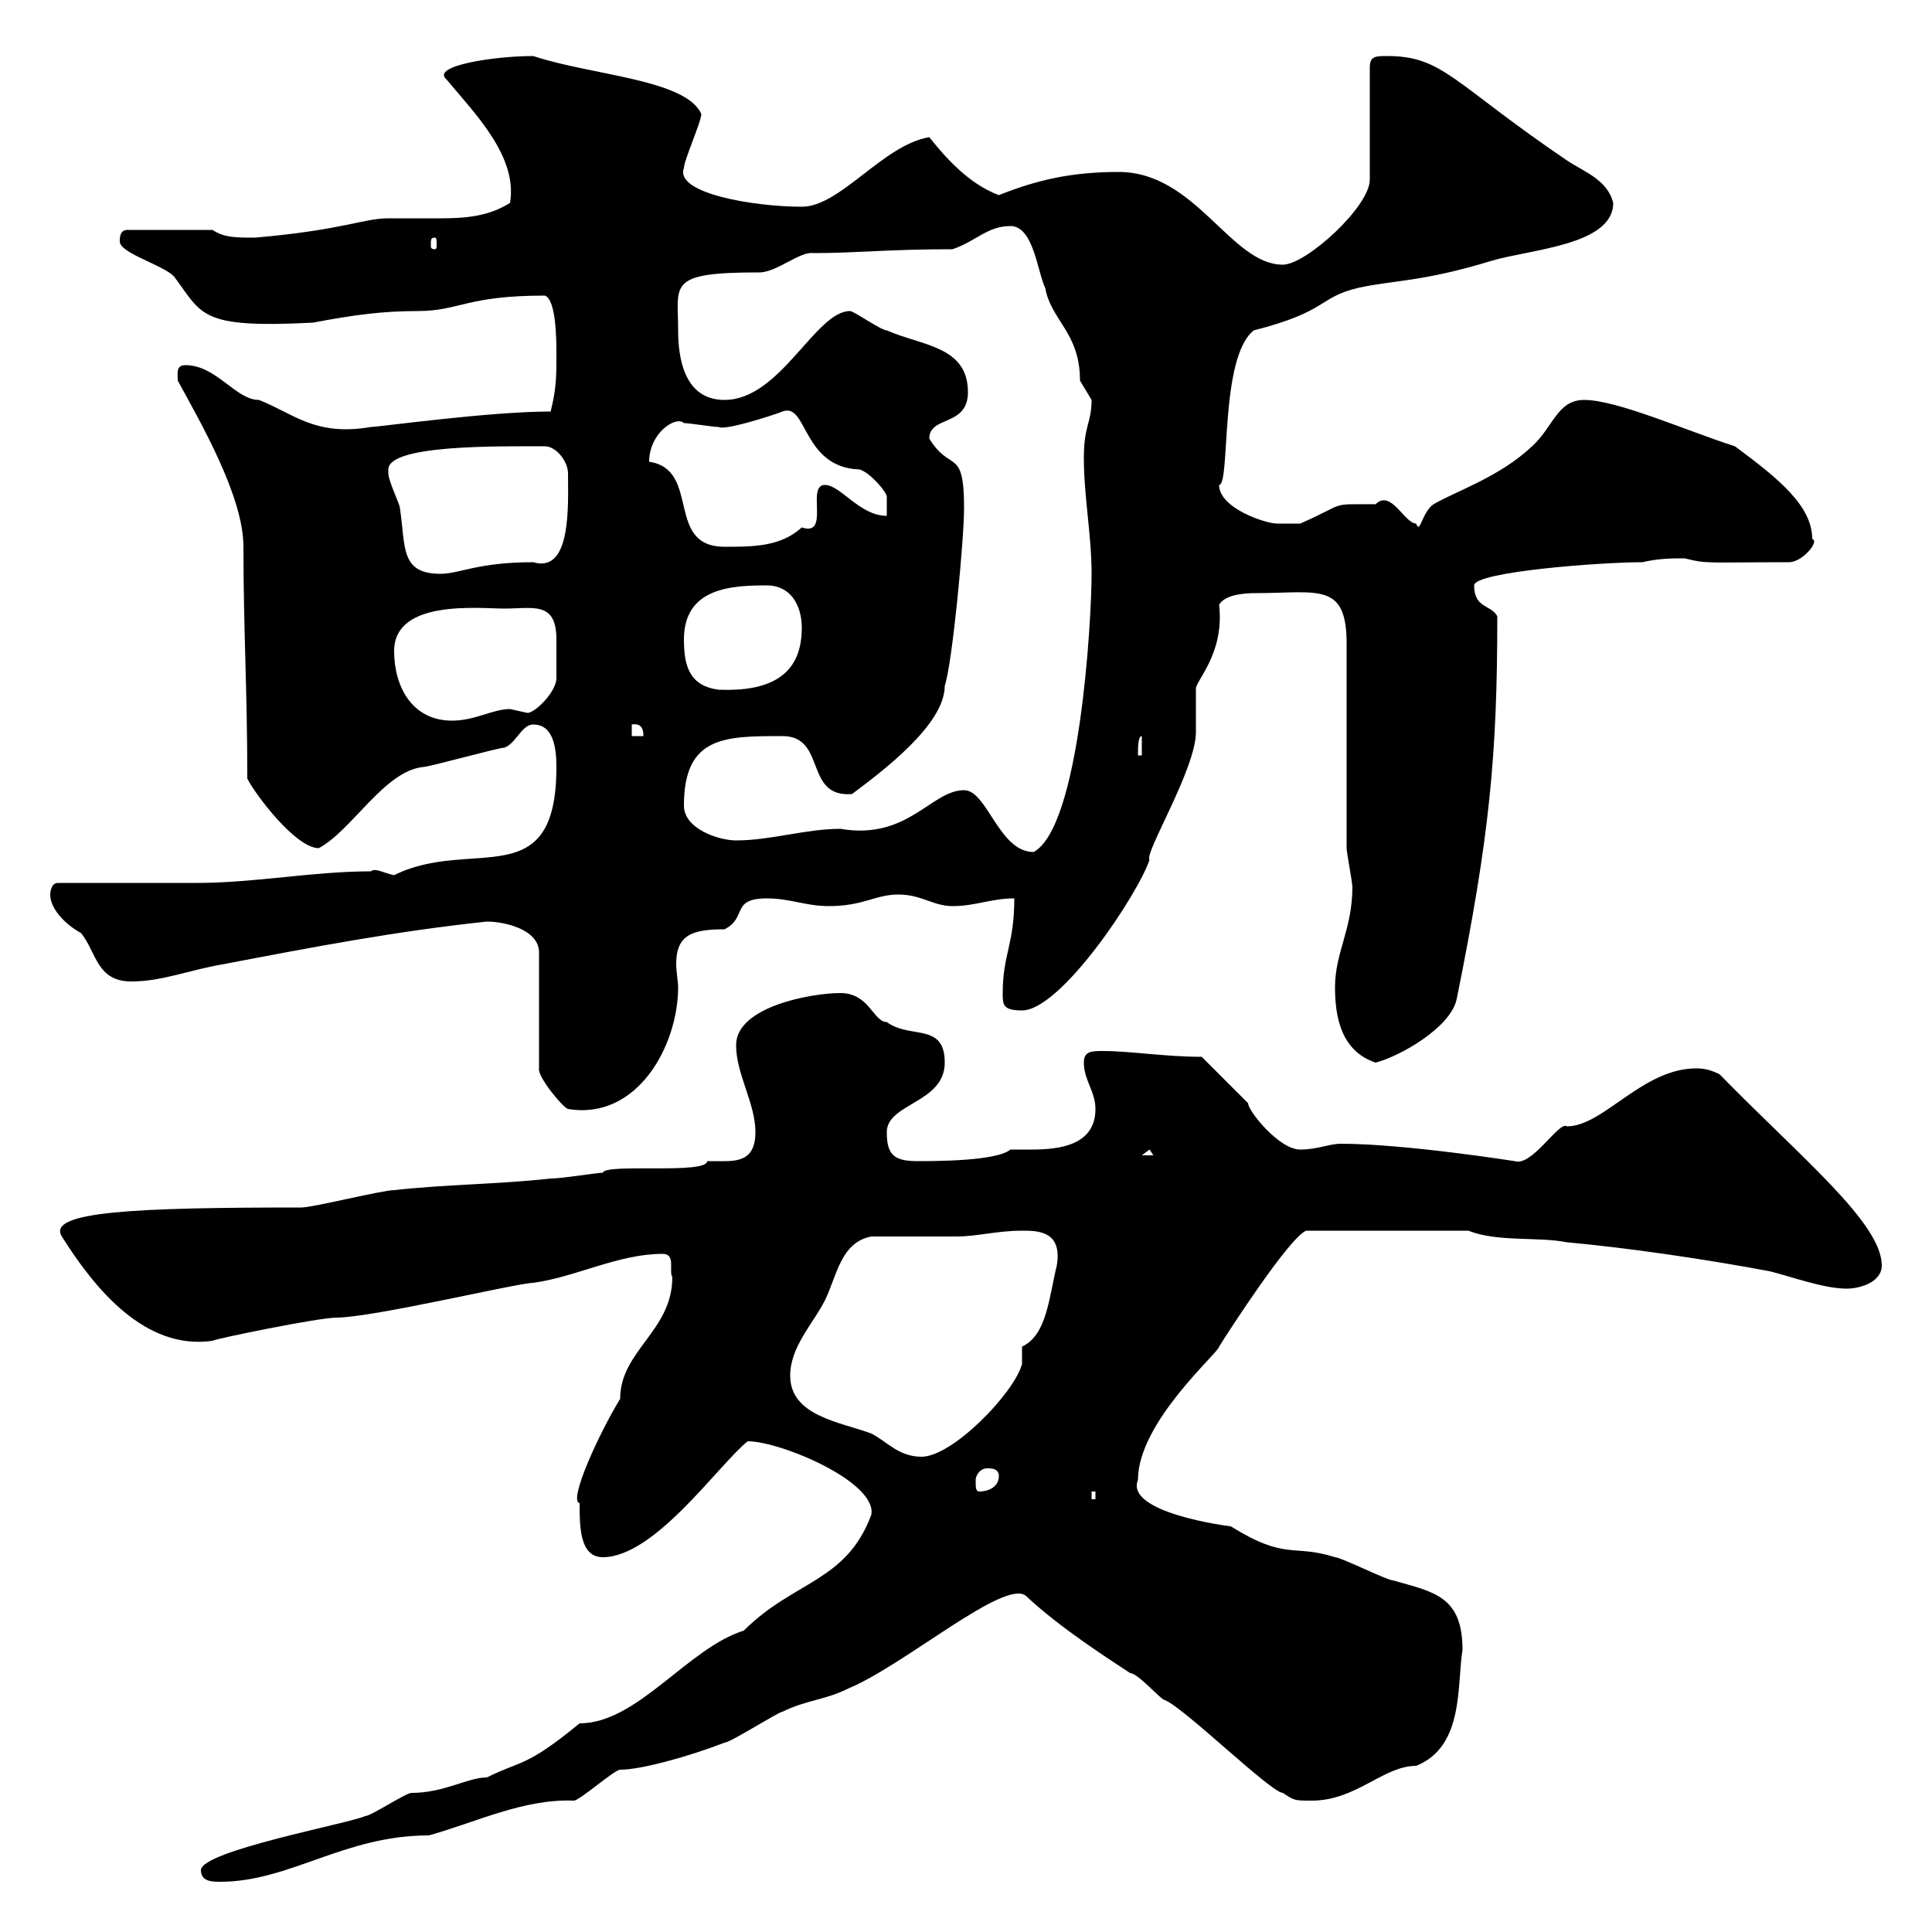 <svg xmlns="http://www.w3.org/2000/svg" xmlns:xlink="http://www.w3.org/1999/xlink" width="300" height="300"><path d="M31.20 290.40C31.20 292.20 33 292.20 34.20 292.20C45 292.20 53.40 285 66.60 285C74.10 282.90 81.30 279.30 89.10 279.60C90 279.60 95.40 274.80 96.30 274.80C99.60 274.80 107.10 272.70 112.50 270.60C113.40 270.60 120.90 265.80 121.50 265.80C125.10 264 128.10 264 131.70 262.20C140.40 258.60 156 245.10 159.30 247.80C164.70 252.90 172.80 258 175.50 259.80C176.70 259.80 180.30 264 180.90 264C183.90 265.20 197.40 278.40 199.20 278.40C201 279.60 201 279.60 203.70 279.60C210.60 279.60 214.80 274.20 219.90 274.20C227.40 271.20 226.20 261.60 227.10 256.20C227.10 247.80 222.60 247.20 216.30 245.40C215.40 245.40 208.20 241.80 207.30 241.80C200.70 239.70 199.80 242.40 191.10 237C190.80 237 174.60 234.90 176.70 229.80C176.70 220.80 189.30 210 189.30 209.10C190.80 206.70 200.10 192.30 202.80 191.10L228 191.10C232.50 192.90 238.80 192 243.30 192.90C253.20 193.80 265.20 195.60 274.80 197.40C278.40 198.30 283.20 200.10 286.80 200.10C288.60 200.10 292.20 199.20 292.20 196.50C292.20 189.90 279.60 179.70 267 166.80C265.20 165.90 264 165.90 263.40 165.90C255 165.90 249 174.90 243.30 174.90C242.10 174 237.90 181.20 235.20 180.30C235.20 180.30 218.10 177.60 208.20 177.60C206.40 177.60 204.60 178.50 201.90 178.50C198.60 178.50 193.80 172.50 193.80 171.30C192.90 170.40 187.50 165 186.60 164.10C180.90 164.10 175.50 163.20 171.30 163.20C169.50 163.20 168.30 163.20 168.30 165C168.30 167.70 170.10 169.50 170.10 172.20C170.10 177.90 164.40 178.50 160.20 178.50C158.70 178.50 157.50 178.50 156.90 178.50C154.80 180.30 145.20 180.30 142.50 180.30C138.90 180.30 137.70 179.40 137.70 175.80C137.70 171.30 146.70 171.30 146.70 165C146.70 158.70 141.30 161.40 137.70 158.70C135.60 158.70 135 154.20 130.50 154.20C126 154.20 114.30 156.30 114.30 162.30C114.30 166.80 117.30 171.30 117.30 175.80C117.30 179.70 115.20 180.30 112.50 180.30C111.90 180.30 110.70 180.30 109.80 180.30C109.80 182.40 93.90 180.60 93.60 182.10C92.70 182.10 87.30 183 85.50 183C77.40 183.90 69.30 183.90 61.20 184.80C59.40 184.80 48.60 187.50 46.80 187.50C21 187.50 7.20 188.10 9.60 192C14.70 200.10 22.50 209.70 33 208.20C33.30 207.90 49.50 204.60 52.20 204.60C57.90 204.60 80.40 199.20 82.80 199.20C89.40 198.30 96 194.70 102.90 194.70C105 194.70 103.80 197.40 104.40 198.30C104.40 206.70 96.30 209.70 96.30 217.20C93 222.60 88.20 233.10 90 233.40C90 237 90 241.80 93.60 241.80C101.70 241.80 111.60 227.40 116.10 223.80C121.20 223.80 136.20 230.10 135.30 235.20C131.40 245.70 123.30 245.40 115.50 253.20C106.80 255.90 99 267.60 90 267.60C81.60 274.50 81 273.30 75.60 276C72.60 276 69 278.40 63.90 278.40C63 278.40 57.60 282 56.70 282C54 283.20 31.20 287.40 31.20 290.40ZM169.50 231.60L170.10 231.60L170.10 232.80L169.50 232.80ZM151.50 229.80C151.50 229.20 152.10 228 153.30 228C153.90 228 155.10 228 155.10 229.20C155.10 231 153.30 231.60 152.10 231.60C151.50 231.60 151.50 231 151.50 229.80ZM122.70 213.60C122.70 209.10 126.30 205.50 128.10 201.90C129.90 198.30 130.50 192.90 135.30 192C137.10 192 146.70 192 148.50 192C151.80 192 154.80 191.10 158.70 191.10C161.10 191.10 165 191.10 164.10 196.50C162.90 201.30 162.60 207.30 158.70 209.10C158.70 209.10 158.70 211.80 158.70 211.80C157.50 216.30 147.90 226.20 143.10 226.20C139.50 226.20 137.70 223.80 135.30 222.60C130.50 220.80 122.70 219.90 122.70 213.60ZM178.50 178.50L179.10 179.40L177.30 179.40ZM75.60 143.10C78.30 143.10 83.70 144.30 83.70 147.90L83.70 165.90C83.40 167.10 87.30 171.90 88.20 172.20C99 174 105.30 162.30 105.30 153.30C105.30 152.40 105 150.90 105 149.70C105 145.20 107.40 144.30 112.50 144.30C116.10 142.50 113.40 139.50 119.10 139.50C122.70 139.50 125.10 140.70 128.70 140.70C134.10 140.70 135.90 138.90 139.50 138.90C143.10 138.90 144.90 140.70 147.90 140.70C151.50 140.70 153.90 139.50 157.50 139.50C157.50 146.70 155.70 148.20 155.70 154.20C155.70 156 155.70 156.90 158.70 156.90C164.70 156.90 176.70 138.90 178.50 133.50C177.60 132.60 185.70 119.40 185.70 113.70C185.70 112.50 185.70 108.30 185.70 107.10C185.40 105.90 190.20 101.70 189.30 93.90C190.20 92.40 192.90 92.10 195 92.10C204.60 92.10 209.10 90.30 209.10 99.90L209.10 131.70C209.10 132.30 210 137.10 210 137.70C210 144.30 207.30 147.90 207.30 153.30C207.30 157.80 208.20 163.20 213.60 165C217.20 164.10 225.30 159.60 226.20 155.10C231.30 129.90 232.50 117.30 232.50 95.70C231.60 93.90 228.90 94.50 228.90 90.90C228.90 88.80 248.40 87.30 255 87.30C257.70 86.70 259.50 86.70 261.60 86.70C265.20 87.60 264.90 87.30 277.80 87.30C279.90 87.30 282.60 84 281.40 83.70C281.40 78.60 276.30 74.40 269.40 69.30C261.90 66.90 251.10 62.10 246 62.10C241.80 62.10 241.20 66.30 237.90 69.30C232.80 74.10 226.20 76.20 222.60 78.30C220.80 79.50 220.50 83.10 219.90 81.30C218.10 81.30 216 75.90 213.60 78.30C206.10 78.30 209.40 78 201.90 81.30C201.90 81.30 199.20 81.30 198.30 81.30C196.50 81.30 189.30 78.90 189.30 75.30C191.10 75.30 189.30 55.50 194.70 51.30C206.40 48.30 204.60 46.20 210.90 44.70C216.30 43.50 220.80 43.80 231.60 40.50C237.60 38.70 250.50 38.10 250.50 31.50C249.60 27.90 246 26.70 243.30 24.90C225.60 12.90 224.10 8.70 215.40 8.70C213.60 8.70 212.70 8.70 212.70 10.50L212.70 27.90C212.70 32.10 202.80 41.10 199.20 41.10C191.10 41.10 185.70 26.70 173.70 26.70C166.50 26.70 161.10 27.90 155.10 30.30C150.30 28.50 146.70 24.30 144.30 21.30C137.10 22.50 130.50 32.10 124.50 32.10C117 32.10 104.70 30 106.20 26.10C106.20 24.90 108.90 18.90 108.90 17.70C106.50 12.30 91.80 11.70 82.80 8.70C76.80 8.70 66.90 10.20 69.30 12.30C73.80 17.70 80.40 24.30 79.20 31.50C75.90 33.60 72.30 33.90 68.40 33.90C65.70 33.90 63 33.90 60.30 33.90C56.40 33.90 53.40 35.70 39.60 36.90C36.60 36.90 34.80 36.90 33 35.70L19.80 35.70C18.60 35.70 18.60 36.90 18.60 37.50C18.60 39.30 25.20 41.10 27 42.90C31.50 48.90 30.90 51 48.60 50.10C54.90 48.90 59.40 48.30 64.80 48.30C71.40 48.30 72.30 45.90 84.60 45.90C86.40 46.50 86.40 53.10 86.40 54.90C86.40 58.50 86.40 60.30 85.50 63.90C75.90 63.90 58.80 66.30 57.60 66.30C48.90 67.80 45.60 64.20 40.20 62.10C36.60 62.10 33.60 56.70 28.80 56.70C27.30 56.70 27.60 57.90 27.60 59.10C31.20 65.70 37.80 77.10 37.80 84.90C37.80 97.80 38.40 107.10 38.40 120.90C39.60 123.30 45.90 131.70 49.50 131.70C54.60 129 59.70 119.70 65.70 119.10C66.60 119.10 77.40 116.10 78.30 116.10C80.10 115.50 81 112.50 82.80 112.50C85.80 112.50 86.40 115.80 86.40 119.10C86.40 139.20 73.20 129.90 61.20 135.90C59.70 135.60 58.20 134.70 57.60 135.30C48.60 135.30 39.60 137.10 30.60 137.10C27 137.10 12.60 137.10 9 137.10C7.80 137.10 7.80 138.90 7.80 138.90C7.80 141 9.90 143.40 12.60 144.90C15 147.90 15 152.40 20.40 152.40C25.20 152.40 29.40 150.60 34.80 149.70C48.90 147 61.50 144.60 75.60 143.10ZM149.70 122.70C144.60 122.70 141 130.50 130.50 128.70C125.10 128.70 119.70 130.50 114.30 130.50C111.60 130.50 106.20 128.70 106.20 125.10C106.20 114.30 112.50 114.30 121.50 114.30C128.40 114.30 124.80 123.90 132.30 123.30C137.10 119.70 146.70 112.50 146.70 106.50C147.90 102.90 149.70 83.70 149.70 78.90C149.70 69.30 147.60 73.50 144.30 68.10C144.30 64.50 150.30 66.30 150.30 60.90C150.30 53.70 143.10 53.70 137.70 51.30C136.80 51.30 132.60 48.30 132 48.30C126.60 48.30 121.20 62.10 112.50 62.10C106.20 62.10 105.30 55.50 105.30 51.30C105.30 44.10 103.50 42.30 117.90 42.30C120.60 42.30 124.20 39 126.30 39.30C133.20 39.30 137.70 38.70 147.90 38.70C151.50 37.50 153.30 35.10 156.90 35.10C160.50 35.10 161.10 42.30 162.30 44.70C163.20 49.80 167.70 51.60 167.70 59.10C167.70 59.10 169.50 62.10 169.50 62.10C169.50 65.70 168.30 66 168.30 71.10C168.30 77.10 169.50 83.10 169.50 89.10C169.50 96.30 167.70 128.40 160.50 132.30C155.10 132.30 153.30 122.70 149.70 122.70ZM177.30 114.30L177.30 117.30L176.70 117.30C176.70 116.10 176.70 114.30 177.30 114.30ZM98.10 112.50C99.90 112.20 99.90 113.70 99.90 114.30L98.10 114.30ZM61.20 101.10C61.20 93 74.40 94.50 78.30 94.50C82.80 94.50 86.40 93.30 86.40 99.30C86.40 100.50 86.40 102 86.40 102.90C86.40 103.50 86.40 104.70 86.40 105.30C86.40 107.40 83.10 110.70 81.90 110.70C81.90 110.70 79.20 110.10 79.20 110.10C76.50 110.10 73.80 111.90 70.20 111.90C63.90 111.90 61.20 106.50 61.20 101.10ZM106.20 99.30C106.20 91.20 113.70 90.90 119.10 90.90C122.70 90.90 124.50 93.90 124.50 97.50C124.50 105 119.40 107.40 111.60 107.10C107.10 106.50 106.20 103.50 106.20 99.30ZM60.30 72.90C60.30 69 77.70 69.30 84.60 69.30C86.40 69.30 88.20 71.70 88.20 73.50C88.20 78.30 88.80 89.10 82.80 87.30C74.10 87.30 71.40 89.10 68.40 89.10C62.10 89.10 63 84.90 62.10 78.90C62.10 78.30 60.30 74.70 60.30 73.50C60.30 73.50 60.30 72.90 60.30 72.90ZM100.80 71.70C100.80 67.20 105 64.50 106.20 65.70C107.10 65.70 110.70 66.30 111.60 66.30C112.50 66.90 120 64.50 121.50 63.90C125.40 62.40 124.50 72.60 133.50 72.90C135.30 73.50 137.70 76.50 137.70 77.10L137.70 80.10C133.50 80.10 130.50 75.30 128.10 75.30C125.10 75.30 129 83.40 124.50 81.90C121.20 84.90 117 84.90 112.50 84.90C103.20 84.90 108.90 72.90 100.80 71.70ZM67.50 36.90C67.80 36.90 67.80 37.20 67.80 38.10C67.80 38.40 67.80 38.70 67.50 38.70C66.90 38.70 66.90 38.40 66.90 38.10C66.90 37.20 66.90 36.90 67.50 36.90Z"/></svg>